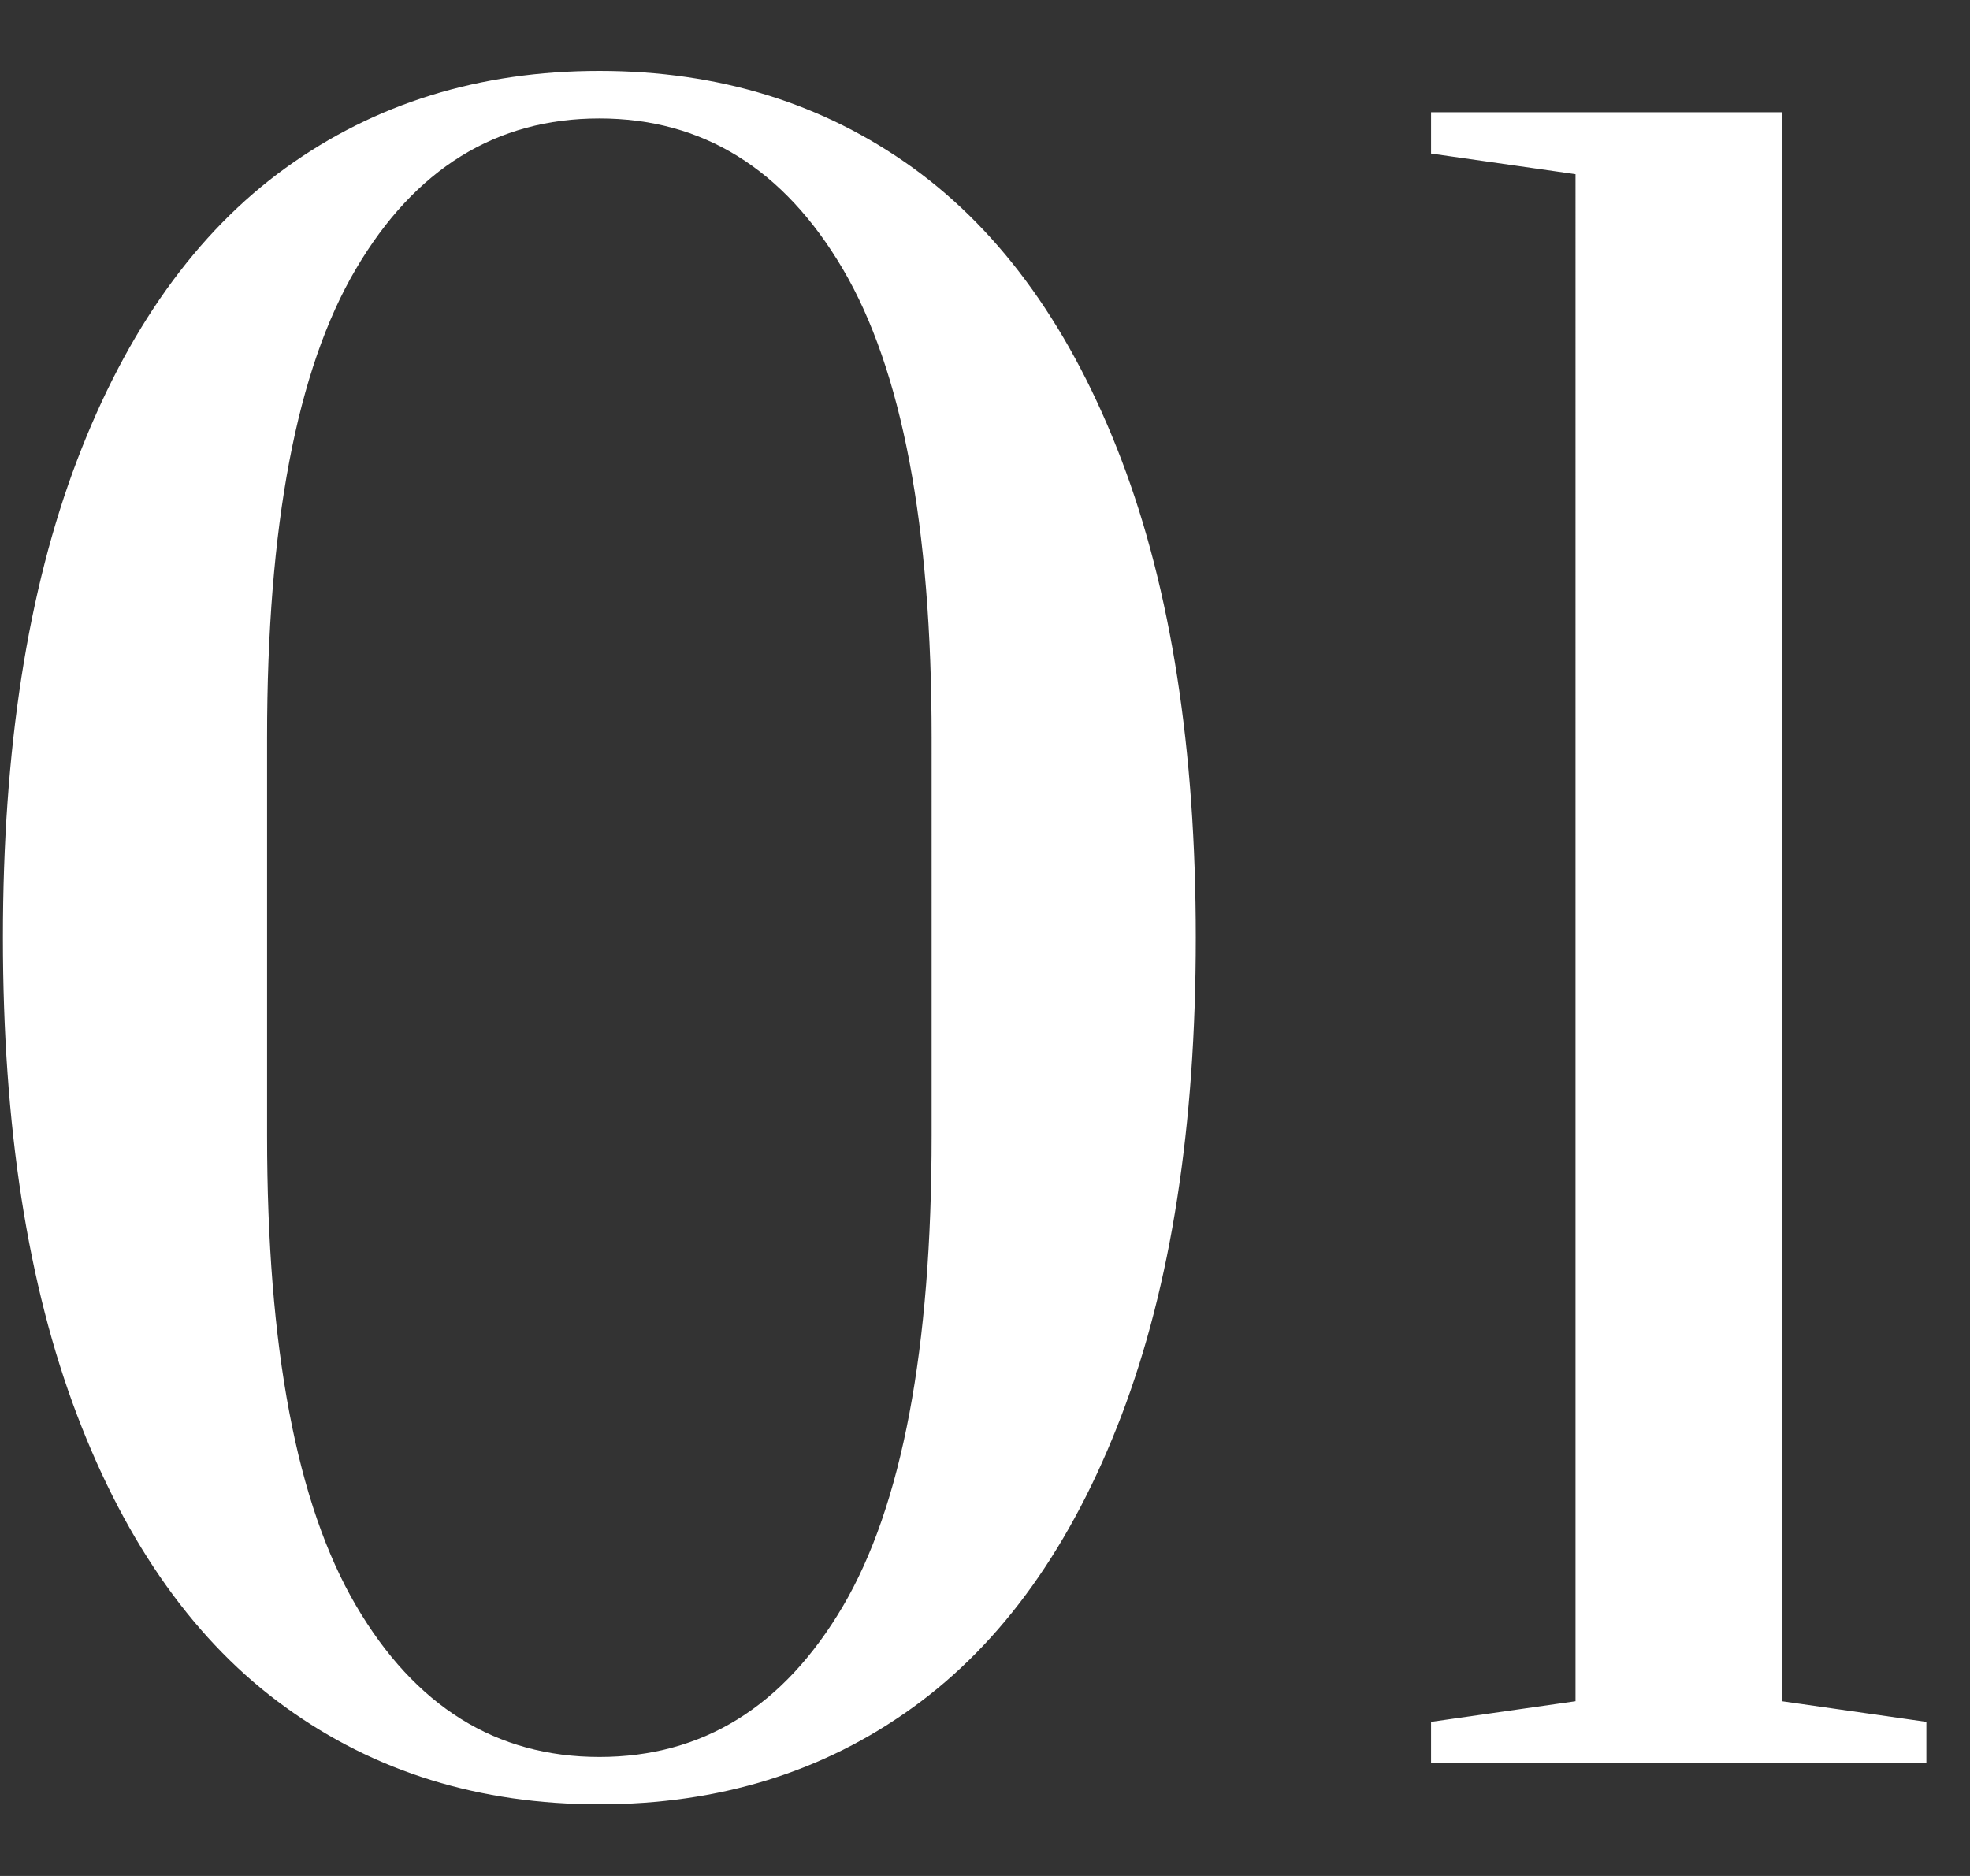 <svg xmlns="http://www.w3.org/2000/svg" width="21" height="20" viewBox="0 0 21 20"><rect x="0" y="0" width="21" height="20" fill="#333333" stroke="none"/><g><g><path fill="#fff" d="M6.389 19.236c-1.276 0-2.39-.344-3.344-1.034-.954-.688-1.694-1.726-2.222-3.112-.528-1.386-.792-3.084-.792-5.094 0-2.008.264-3.706.792-5.092.528-1.386 1.268-2.424 2.222-3.114C3.998 1.102 5.113.756 6.389.756c1.276 0 2.39.346 3.344 1.034.953.69 1.694 1.728 2.222 3.114s.792 3.084.792 5.092c0 2.01-.264 3.708-.792 5.094-.528 1.386-1.269 2.424-2.222 3.112-.954.69-2.068 1.034-3.344 1.034zm0-.505c1.1 0 1.965-.535 2.596-1.606.63-1.07.946-2.743.946-5.016V7.863c0-2.259-.316-3.924-.946-4.994-.63-1.07-1.496-1.606-2.596-1.606s-1.966.535-2.596 1.606c-.63 1.07-.946 2.735-.946 4.994v4.246c0 2.259.315 3.927.946 5.005.63 1.078 1.496 1.617 2.596 1.617zm8.866.066v-.44l1.54-.22V1.857l-1.54-.22v-.44h3.74v16.94l1.54.22v.44z"/></g></g></svg>